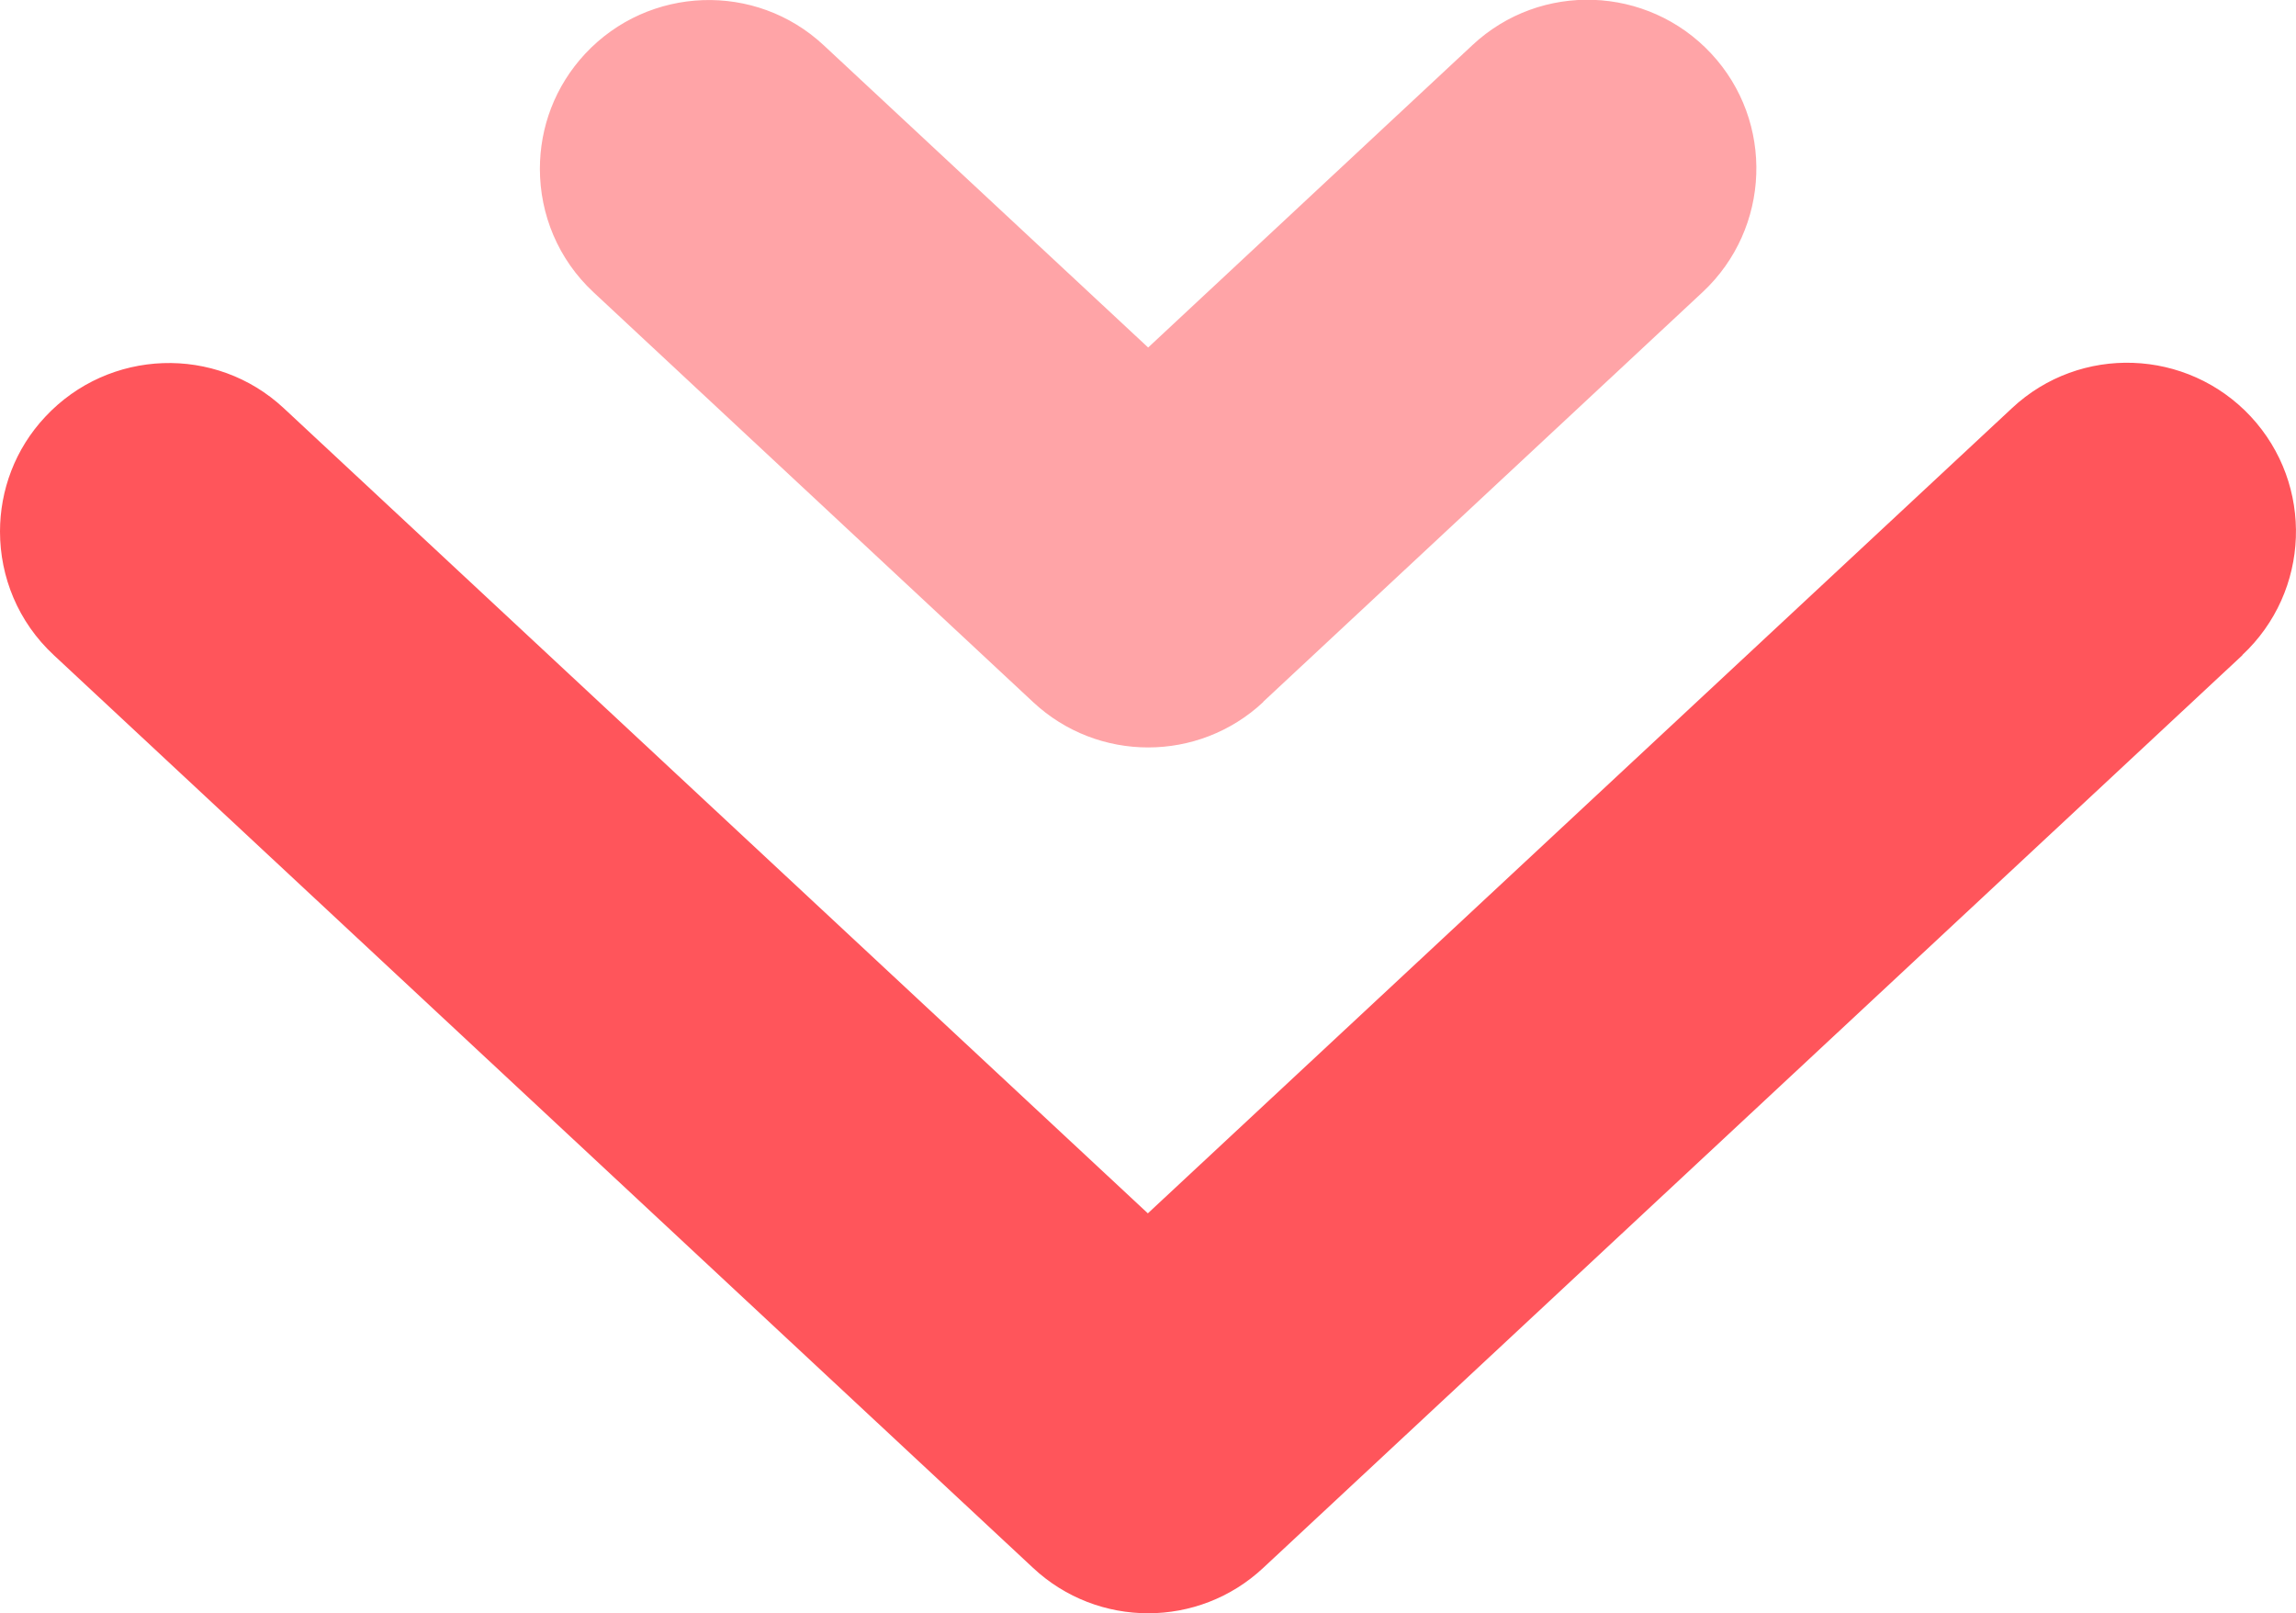 <?xml version="1.0" encoding="UTF-8"?>
<svg id="_レイヤー_2" data-name="レイヤー 2" xmlns="http://www.w3.org/2000/svg" viewBox="0 0 81.61 57.33">
  <defs>
    <style>
      .cls-1 {
        opacity: .75;
      }

      .cls-1, .cls-2 {
        fill: #ff1d25;
        stroke-width: 0px;
      }

      .cls-2 {
        opacity: .4;
      }
    </style>
  </defs>
  <g id="design">
    <g>
      <path class="cls-1" d="M79.7,23.28c2.42-2.26,2.56-6.05.3-8.48-2.26-2.42-6.06-2.56-8.48-.3l-30.72,28.62L10.09,14.51c-2.42-2.26-6.22-2.12-8.48.3C.53,15.96,0,17.43,0,18.89c0,1.61.64,3.21,1.91,4.39l34.81,32.44c2.3,2.15,5.88,2.15,8.18,0l34.81-32.44Z"/>
      <path class="cls-2" d="M44.9,24.94l15.62-14.56c2.42-2.26,2.56-6.06.3-8.48-2.26-2.42-6.06-2.56-8.48-.3l-11.53,10.75L29.28,1.61c-2.42-2.26-6.22-2.12-8.48.3-1.08,1.16-1.61,2.62-1.61,4.09,0,1.61.64,3.21,1.91,4.39l15.62,14.56c2.3,2.15,5.88,2.15,8.18,0Z"/>
    </g>
  </g>
</svg>